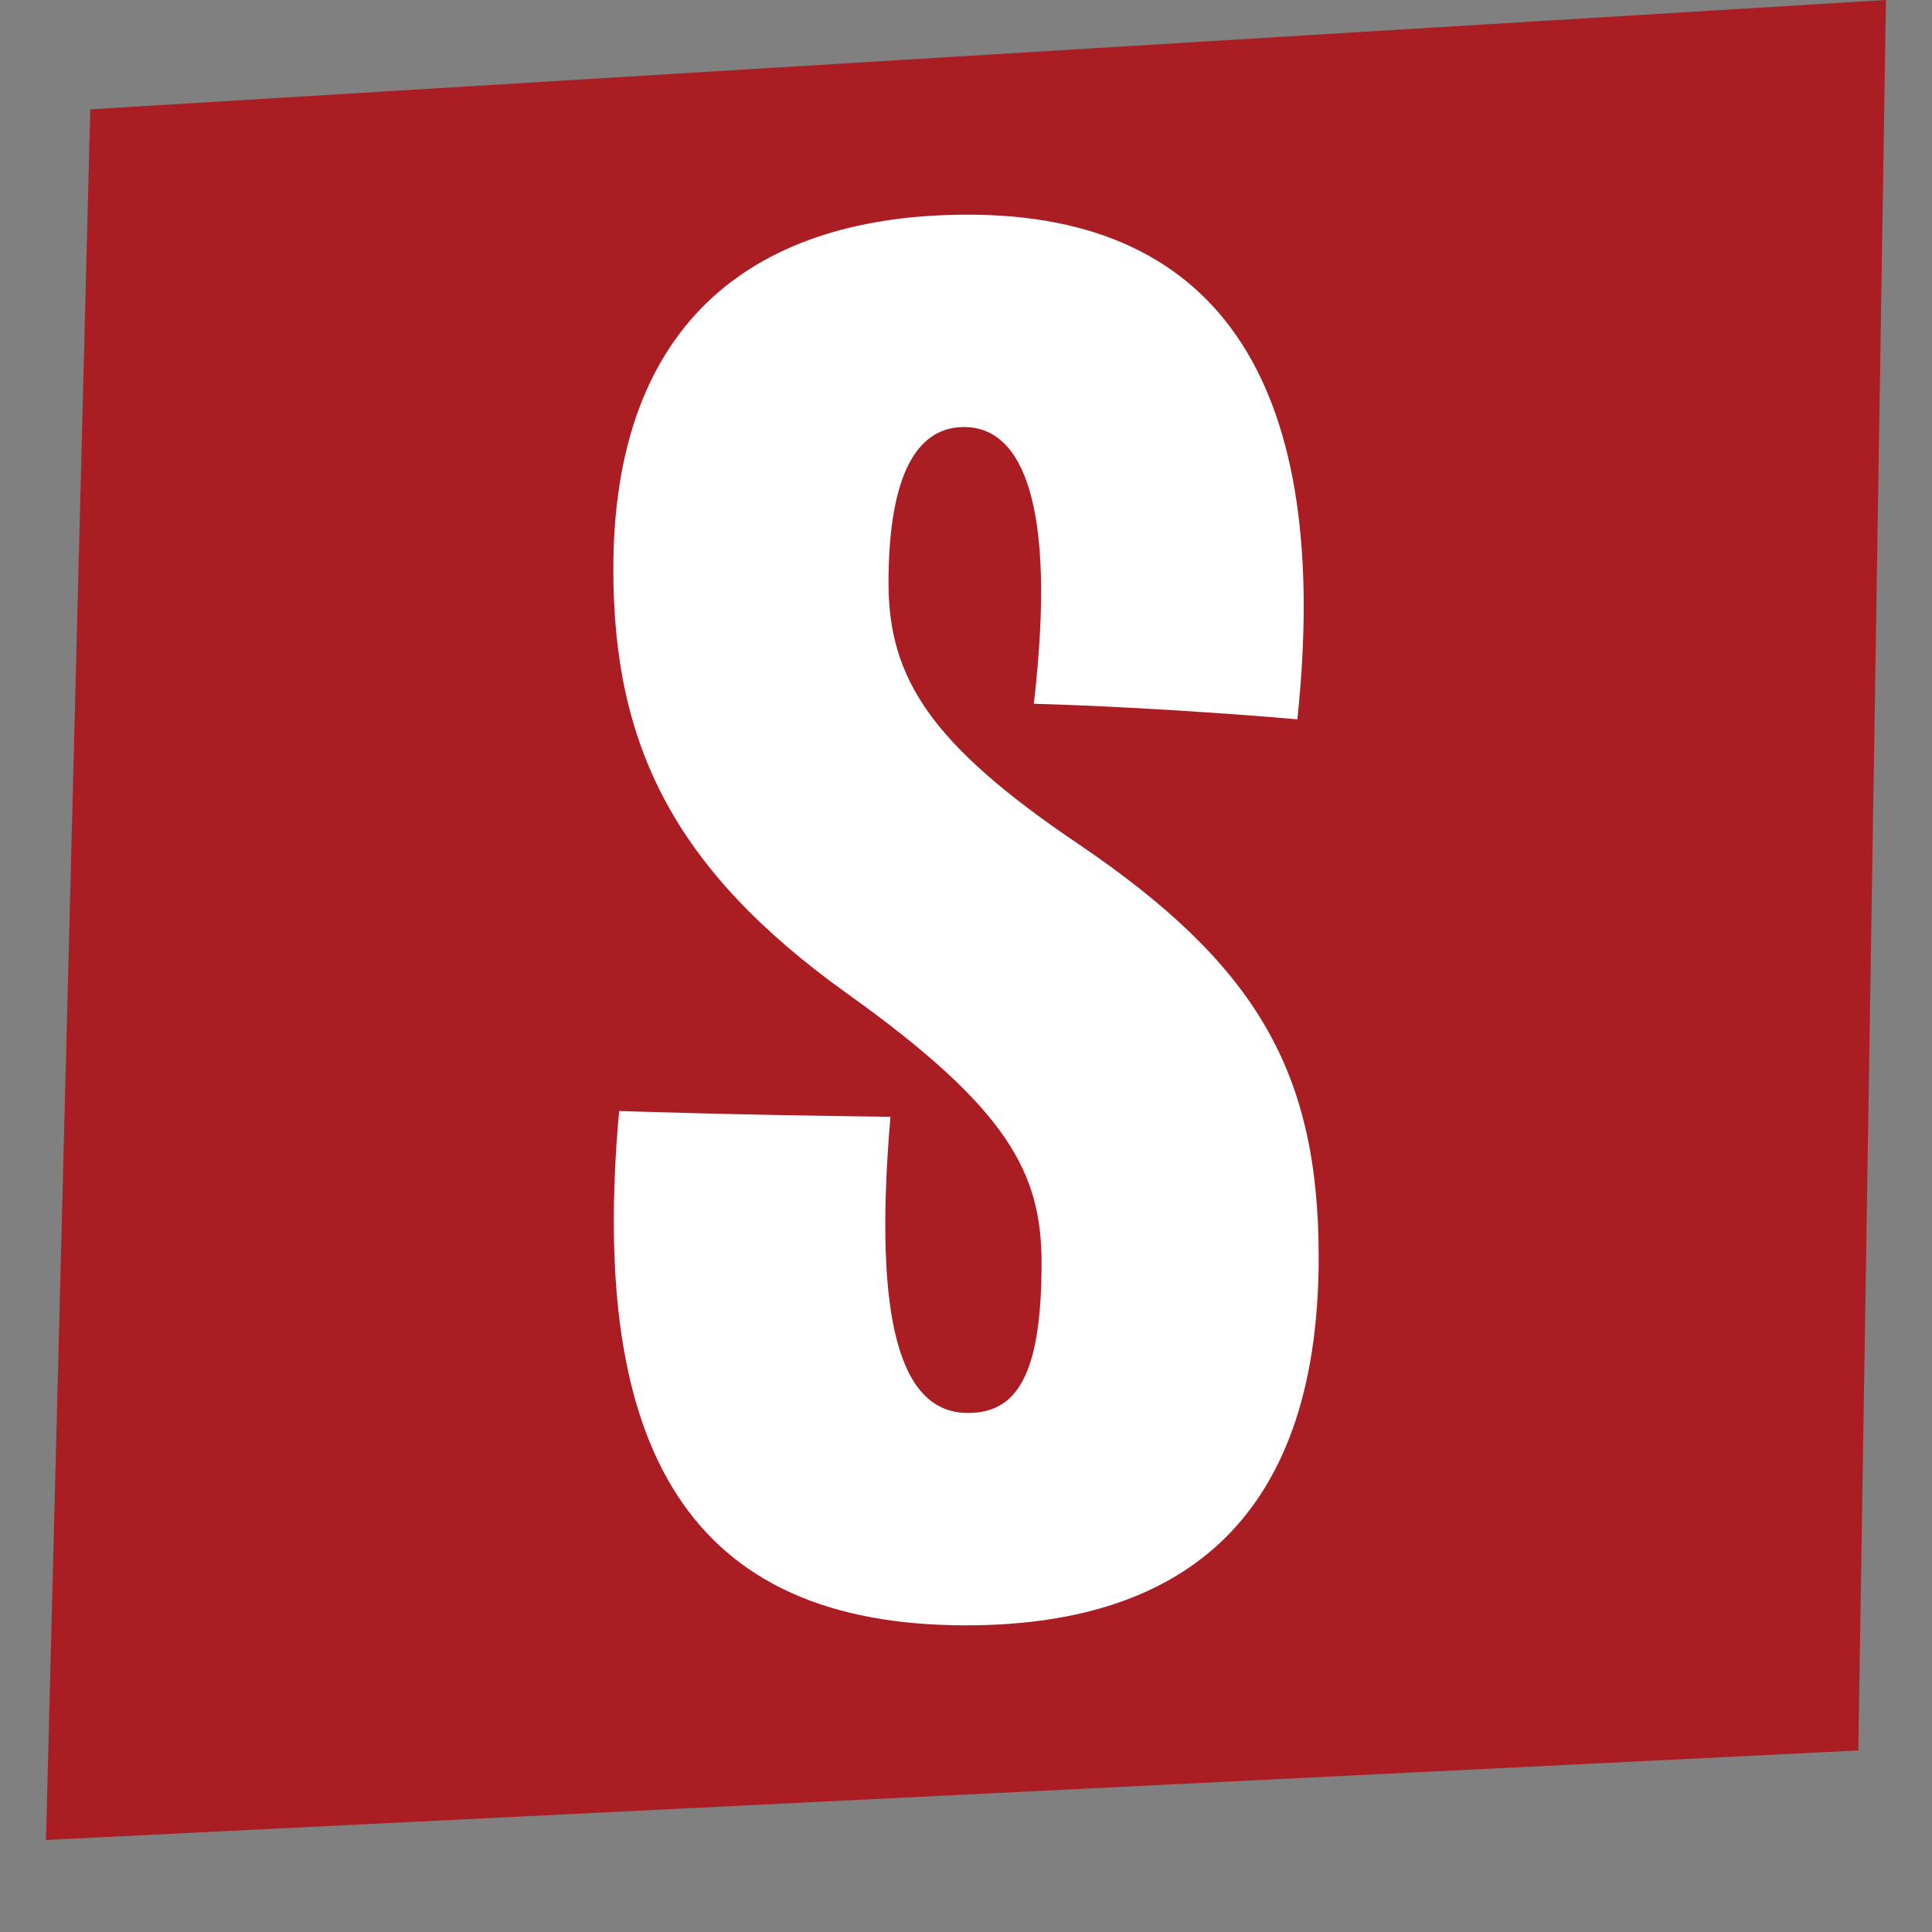 <svg xmlns="http://www.w3.org/2000/svg" fill="none" viewBox="0 0 63 63" height="63" width="63">
<rect x="0" y="0" width="63" height="63" fill="#808080" stroke="none"/>
<path stroke-width="2" stroke="#AA1D23" fill="#AA1D23" d="M59.612 56.128L2.527 58.947L3.92 4.509L60.482 1.063L59.612 56.128Z"></path>
<path fill="white" d="M20.19 36.227C20.19 36.227 23.665 36.354 29.036 36.417C28.467 43.088 29.352 46.075 31.563 46.075C33.143 46.075 33.964 44.867 33.964 41.182C33.964 38.26 32.89 36.163 27.646 32.414C21.959 28.348 20 24.282 20 18.564C20 10.367 24.739 7 31.563 7C39.904 7 43.442 12.718 42.305 23.456C42.305 23.456 38.071 23.075 33.712 22.948C34.47 16.403 33.332 13.925 31.437 13.925C29.731 13.925 28.973 15.831 28.973 19.008C28.973 22.122 30.363 24.282 35.165 27.522C40.978 31.461 43 34.956 43 40.992C43 49.823 38.261 53 31.5 53C22.527 53 19.178 47.345 20.19 36.227Z"></path>
</svg>
